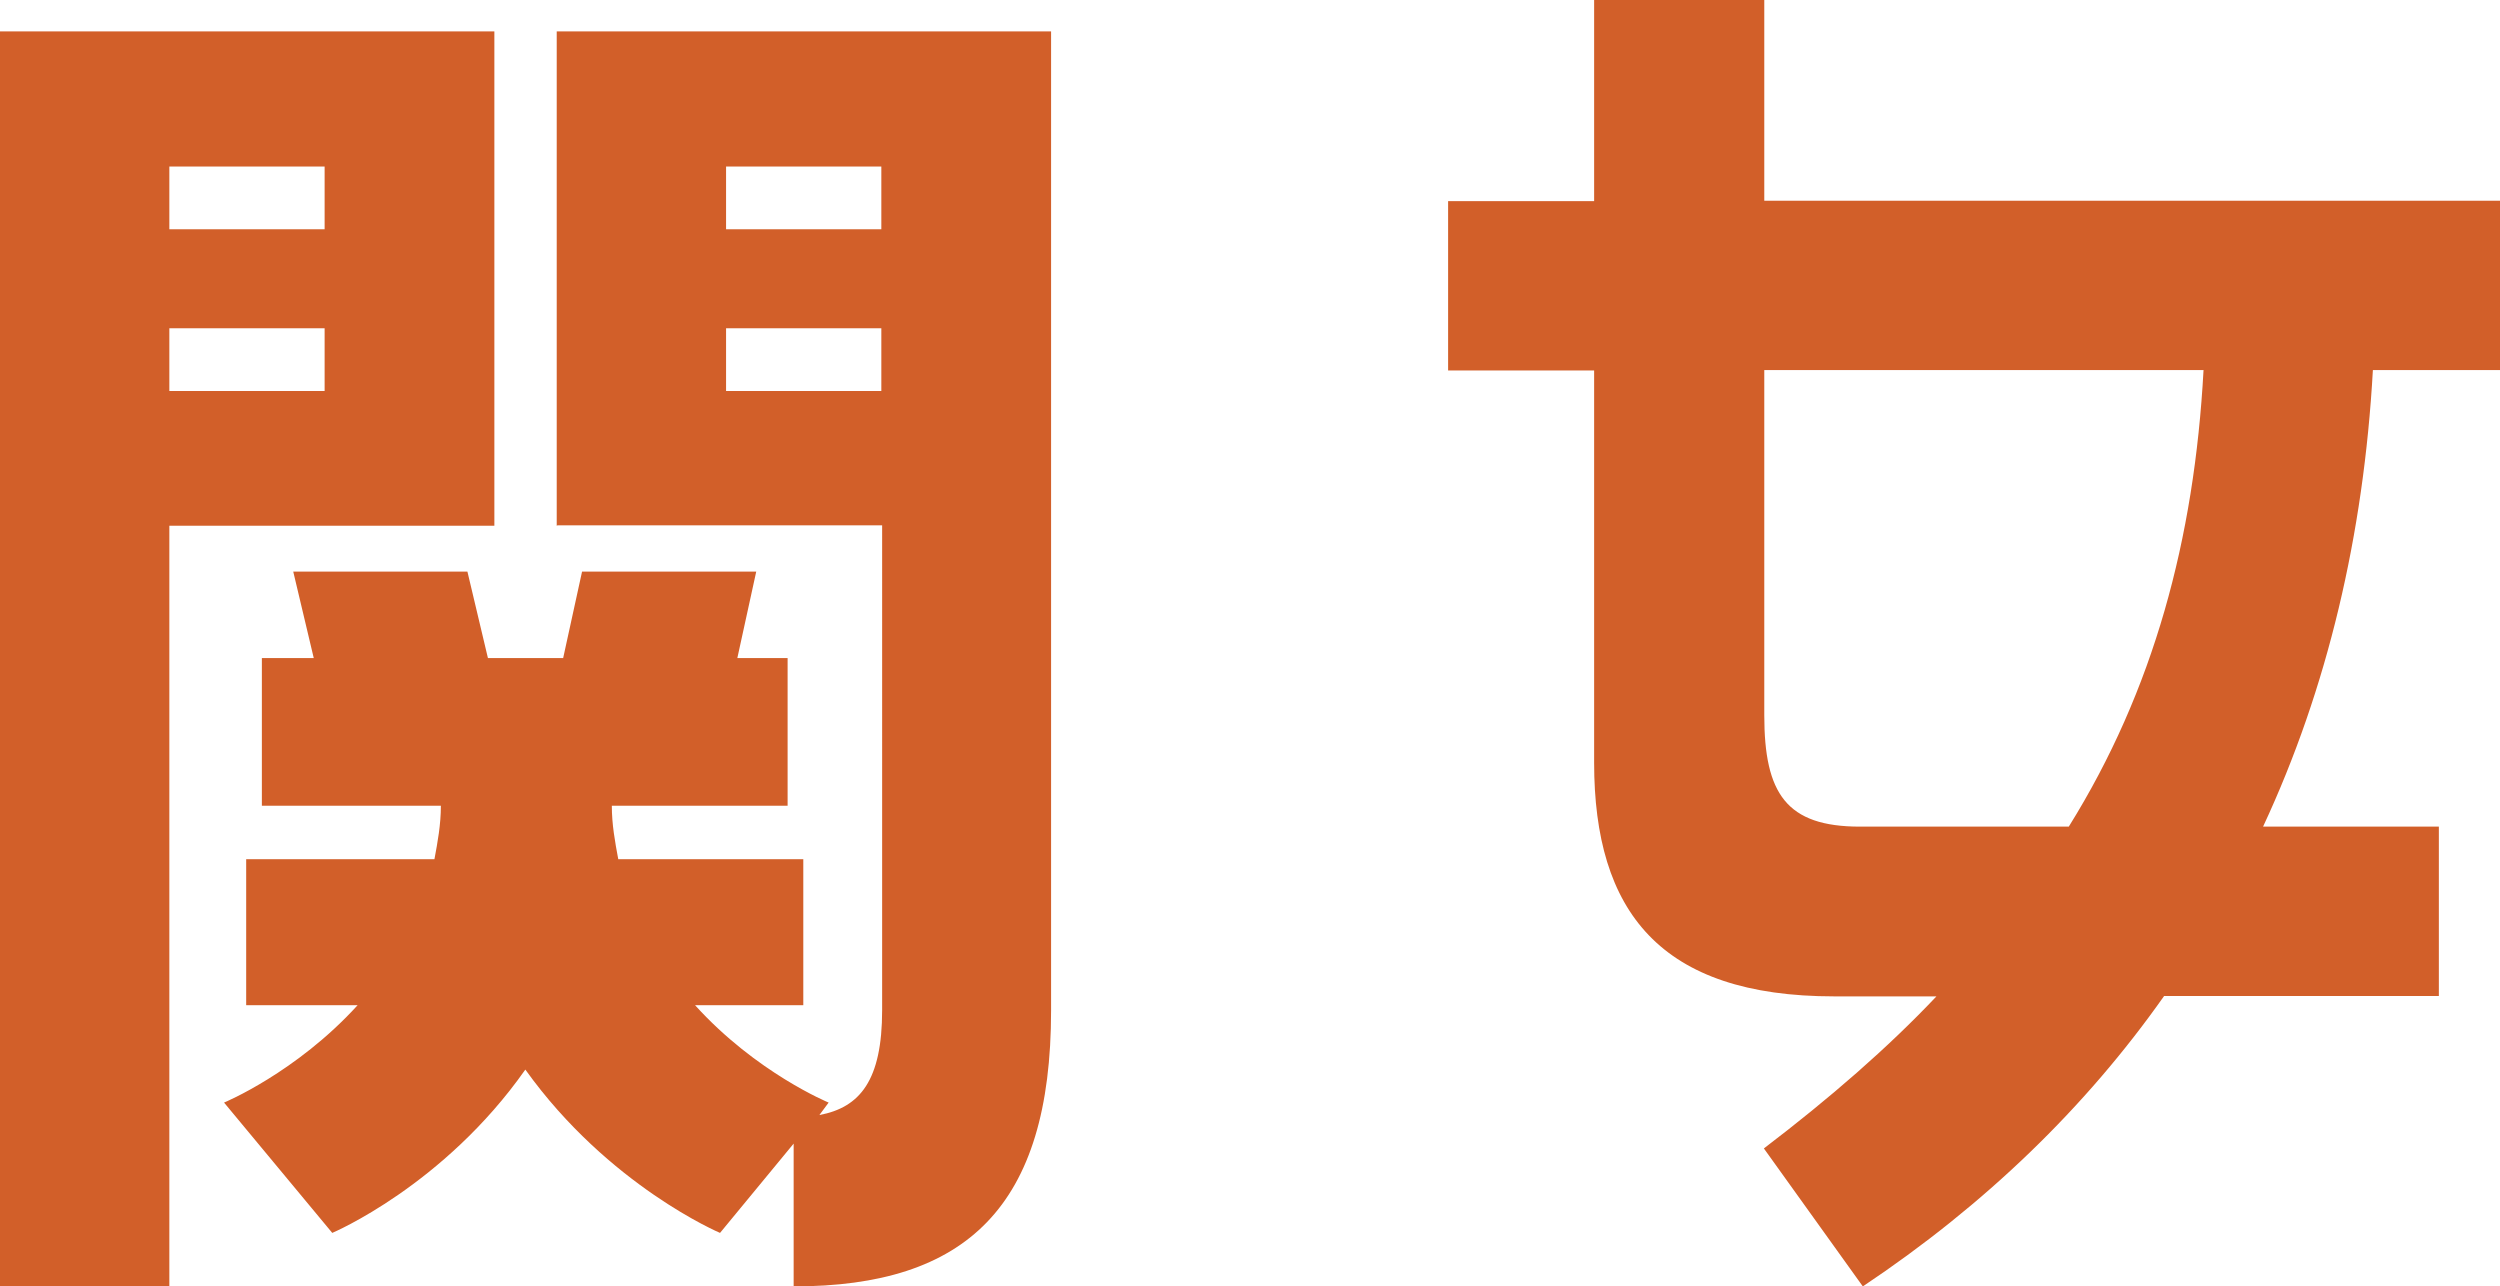 <svg xmlns="http://www.w3.org/2000/svg" viewBox="0 0 62.15 31.98"><path d="M4.21 13.07v18.92H0V.78h12.29v12.29H4.21zm0-8.93V5.7h3.86V4.14H4.21zm0 4.02v1.56h3.86V8.16H4.21zm9.63 4.91V.78h12.29v24.34c0 4.88-2.11 6.86-6.4 6.86v-3.55l-1.83 2.22s-2.77-1.17-4.84-4.06c-2.03 2.89-4.8 4.06-4.8 4.06l-2.69-3.24s1.79-.74 3.32-2.42H6.12v-3.63h4.68c.08-.43.16-.86.16-1.33H6.51v-3.67H7.8l-.51-2.15h4.33l.51 2.15H14l.47-2.15h4.33l-.47 2.15h1.25v3.67h-4.37c0 .47.08.9.16 1.33h4.6v3.63h-2.69c1.52 1.68 3.32 2.42 3.32 2.42l-.23.31c1.01-.19 1.56-.86 1.56-2.61V13.06h-8.07zm4.21-8.93V5.7h3.86V4.14h-3.86zm0 4.02v1.56h3.86V8.16h-3.86zM43.86 0v4.99h18.29V9.2h-3.16c-.23 4.1-1.13 7.92-2.73 11.35h4.37v4.21H53.8c-1.95 2.77-4.45 5.19-7.49 7.22l-2.46-3.43c1.64-1.25 3.08-2.5 4.29-3.78H45.6c-4.33 0-5.97-2.11-5.97-5.81V9.21H36V5h3.63V0h4.21zm0 9.2v8.58c0 1.95.55 2.77 2.38 2.77h5.19c2.11-3.39 3.12-7.14 3.35-11.35H43.86z" fill="#d25f29" stroke-width="0"/></svg>